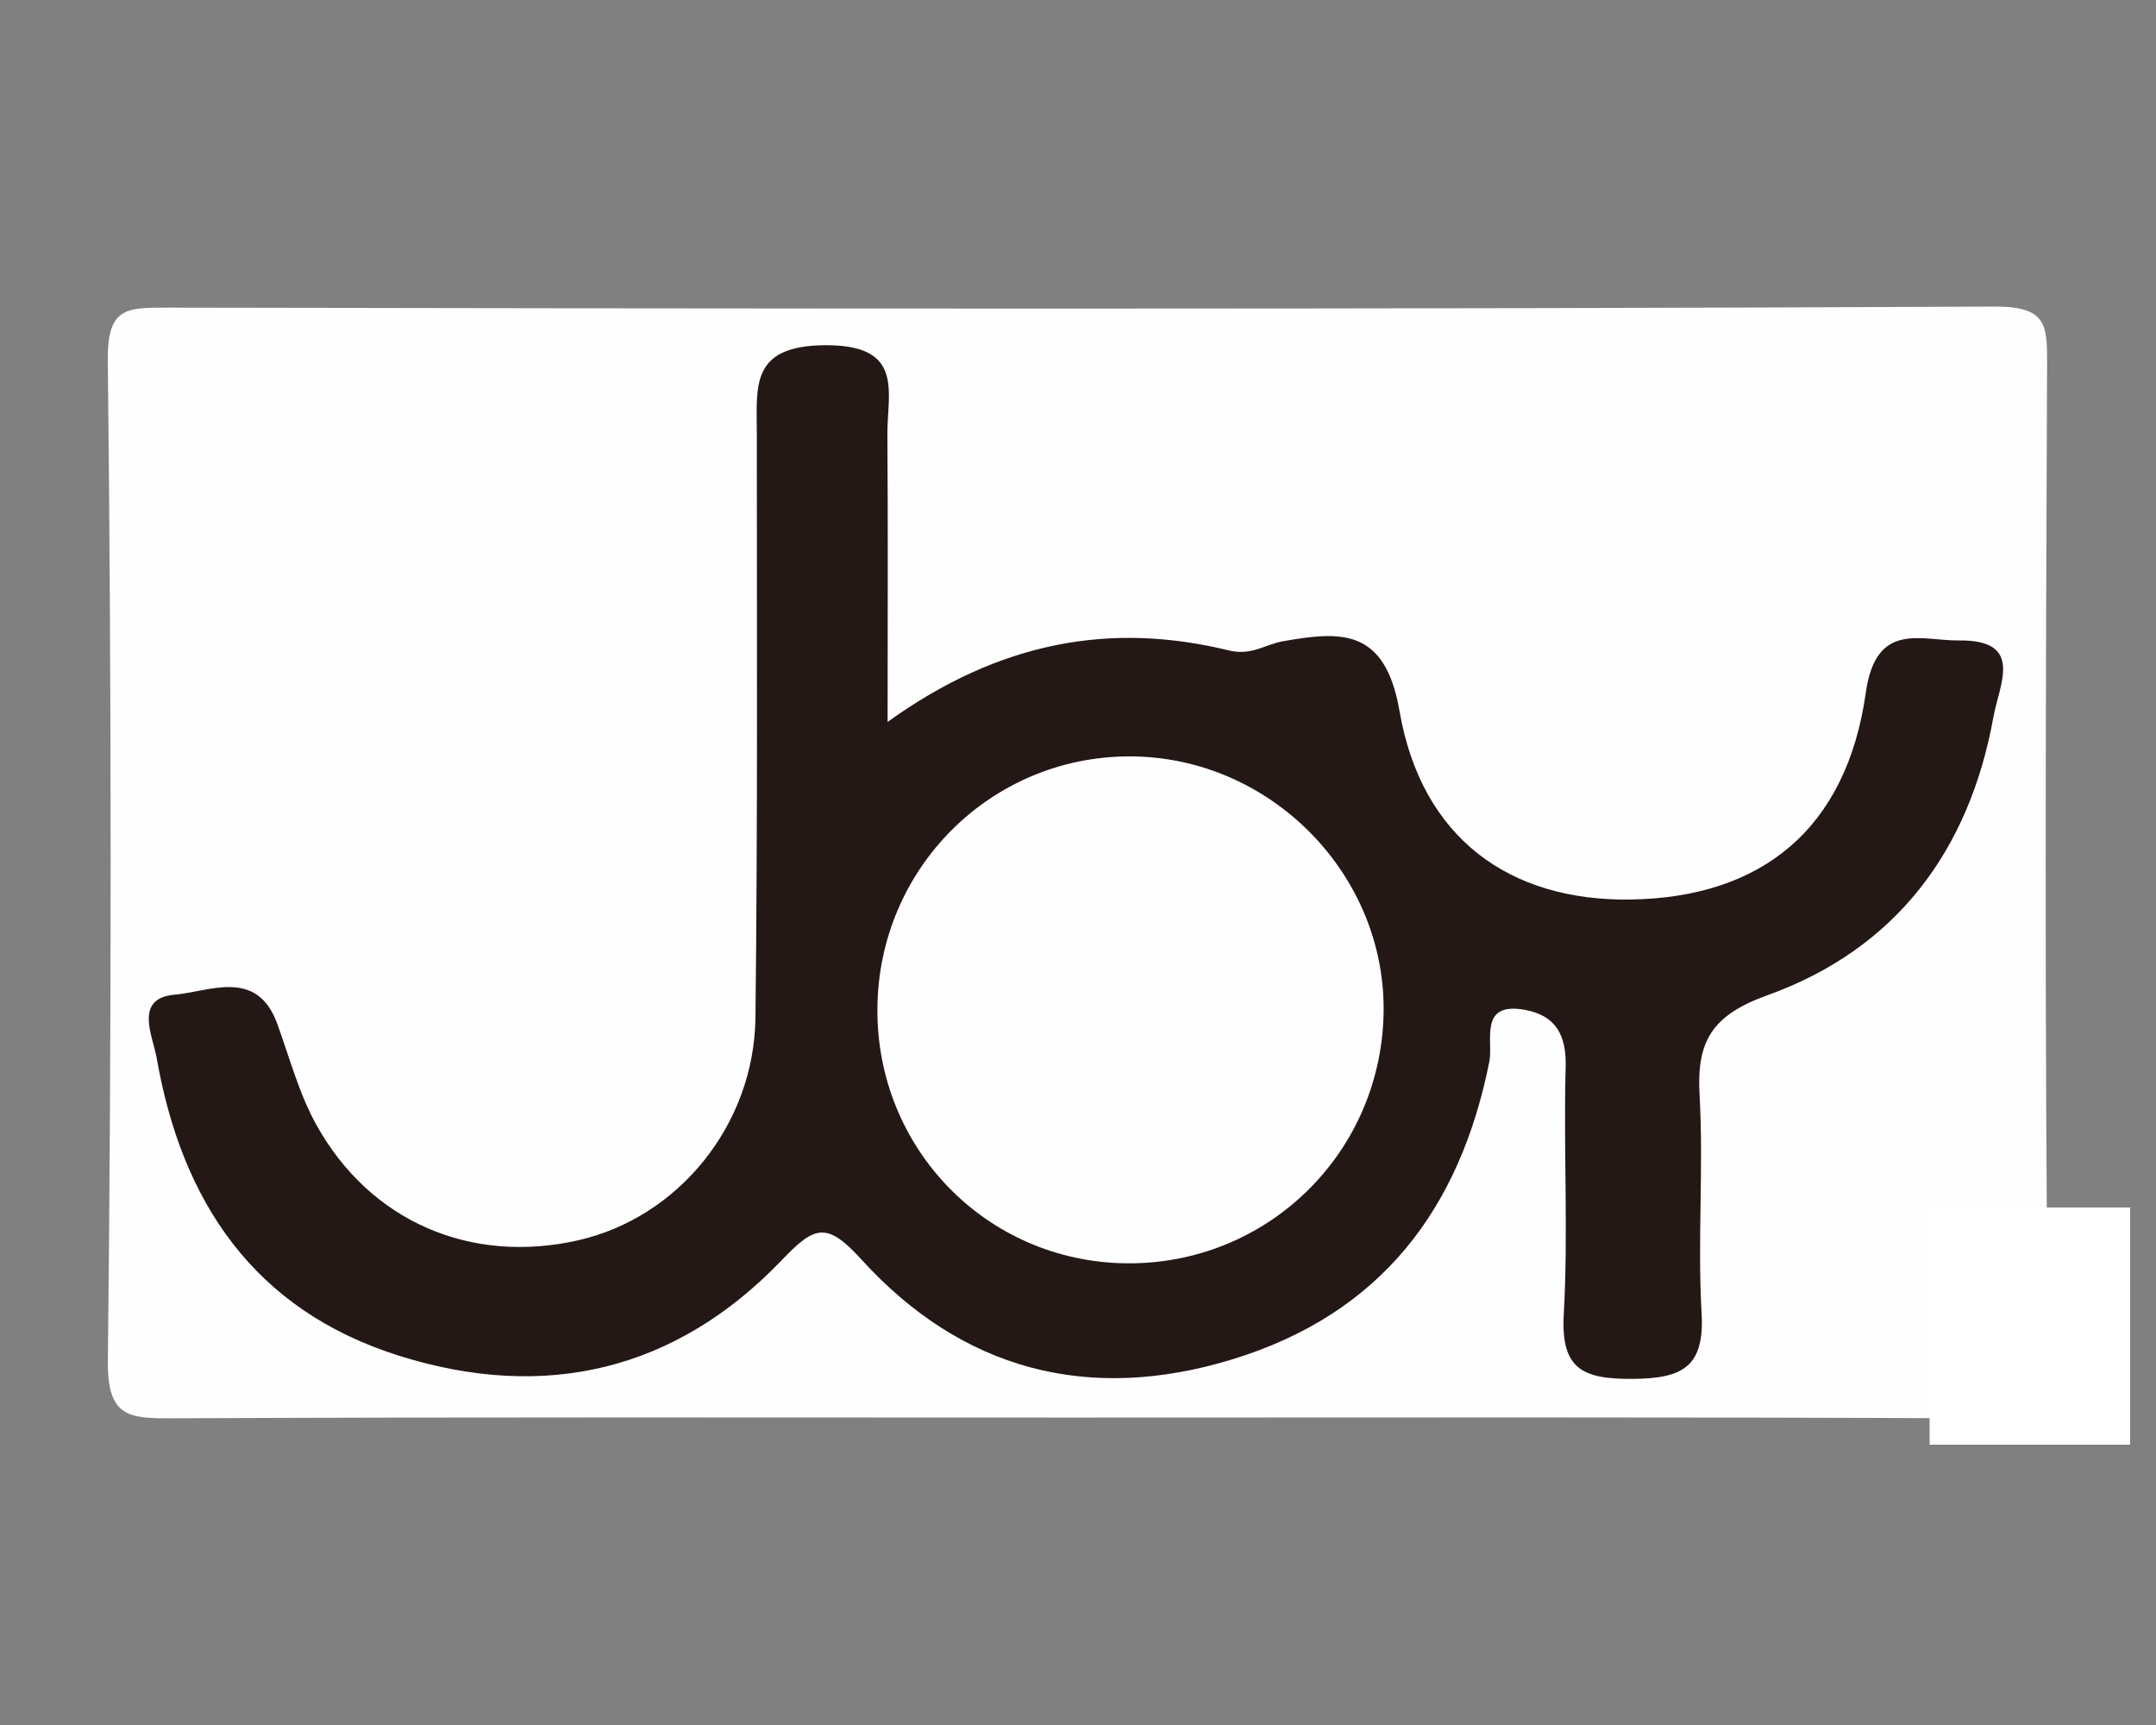<?xml version="1.0" encoding="utf-8"?><!--Generator: Adobe Illustrator 24.0.2, SVG Export Plug-In . SVG Version: 6.00 Build 0)--><svg xmlns="http://www.w3.org/2000/svg" xmlns:xlink="http://www.w3.org/1999/xlink" xml:space="preserve" id="Слой_1" x="0px" y="0px" style="enable-background:new 0 0 1000 800" version="1.1" viewBox="0 0 1000 800"><rect x="0" y="0" width="1000" height="800" fill="#808080" stroke="none"/><style type="text/css">.st0{fill:#FEFEFE;}
	.st1{fill:#231815;}
	.st2{fill:#BBB7B6;}
	.st3{fill:#FFFFFF;}</style><g><g><path d="M496.69,657.43c-138.9,0-277.8-0.29-416.7,0.33c-19.98,0.09-30.25-0.29-29.96-26.58
			c1.73-154.61,1.71-309.25-0.03-463.86c-0.28-24.64,8.36-24.68,27.34-24.65c282.43,0.52,564.87,0.85,847.29-0.49
			c24.8-0.12,24.93,8.27,24.85,27.09c-0.66,154.62-1.23,309.26,0.51,463.87c0.28,24.64-8.36,24.75-27.34,24.66
			C780.67,657.12,638.68,657.43,496.69,657.43z" class="st0"/><path d="M411.69,334.8c51.87-37.29,103.44-46.57,158.33-33.14c10.45,2.56,16.8-2.83,25.11-4.28
			c26.56-4.63,47.31-6.38,54,32.39c10.21,59.19,51.34,88.23,107.1,87.4c60.69-0.9,100.2-32.5,109.17-95.92
			c4.73-33.43,25.54-24.04,43.25-24.23c30.34-0.33,18.71,20.2,15.95,35.48c-11.18,62-45.25,107.65-104.87,129.08
			c-25.85,9.29-32.84,21.4-31.43,46.34c1.9,33.56-1,67.39,0.93,100.95c1.45,25.14-8.87,30.48-32.11,30.61
			c-23.11,0.13-33.23-4.56-31.81-30c2.13-38.14-0.16-76.5,0.88-114.73c0.4-14.8-4.7-23.76-18.74-26.38
			c-21.82-4.06-14.77,14.43-16.64,23.86c-13.63,68.5-50.35,117.13-119.23,138.2c-66.97,20.49-125.54,4.81-172.04-46.33
			c-16.06-17.66-21.66-15.65-36.8,0.18c-49.08,51.32-109.67,65.8-177.52,44.51C117.66,607.57,84.3,557.21,72.68,490.69
			c-1.8-10.29-10.83-27.77,8.5-29.41c15.91-1.36,37.97-12.44,47.4,13.47c5.73,15.75,10.07,32.33,18.13,46.86
			c24.96,44.98,71.66,64.9,121.46,53.6c46.3-10.51,81.65-53.32,82.23-103.33c1.05-90.28,0.64-180.58,0.63-270.87
			c0-21.8-3.15-40.66,31.59-40.91c37.2-0.26,28.82,21.83,28.97,41.65C411.91,243.03,411.69,284.31,411.69,334.8z" class="st1"/><path d="M923.89,626.31c-6.99-16.88-2.65-31.44,2.1-51.37C940.42,603.5,940.42,603.5,923.89,626.31z" class="st2"/><path d="M522.17,585.88c-64.62-0.82-115.7-53.23-115.21-118.21c0.49-64.83,52.48-116.82,116.89-116.88
			c65.75-0.06,120.02,55.57,117.85,120.8C639.55,536.18,586.72,586.69,522.17,585.88z" class="st0"/></g></g><rect width="93" height="110" x="895" y="560" class="st3"/></svg>